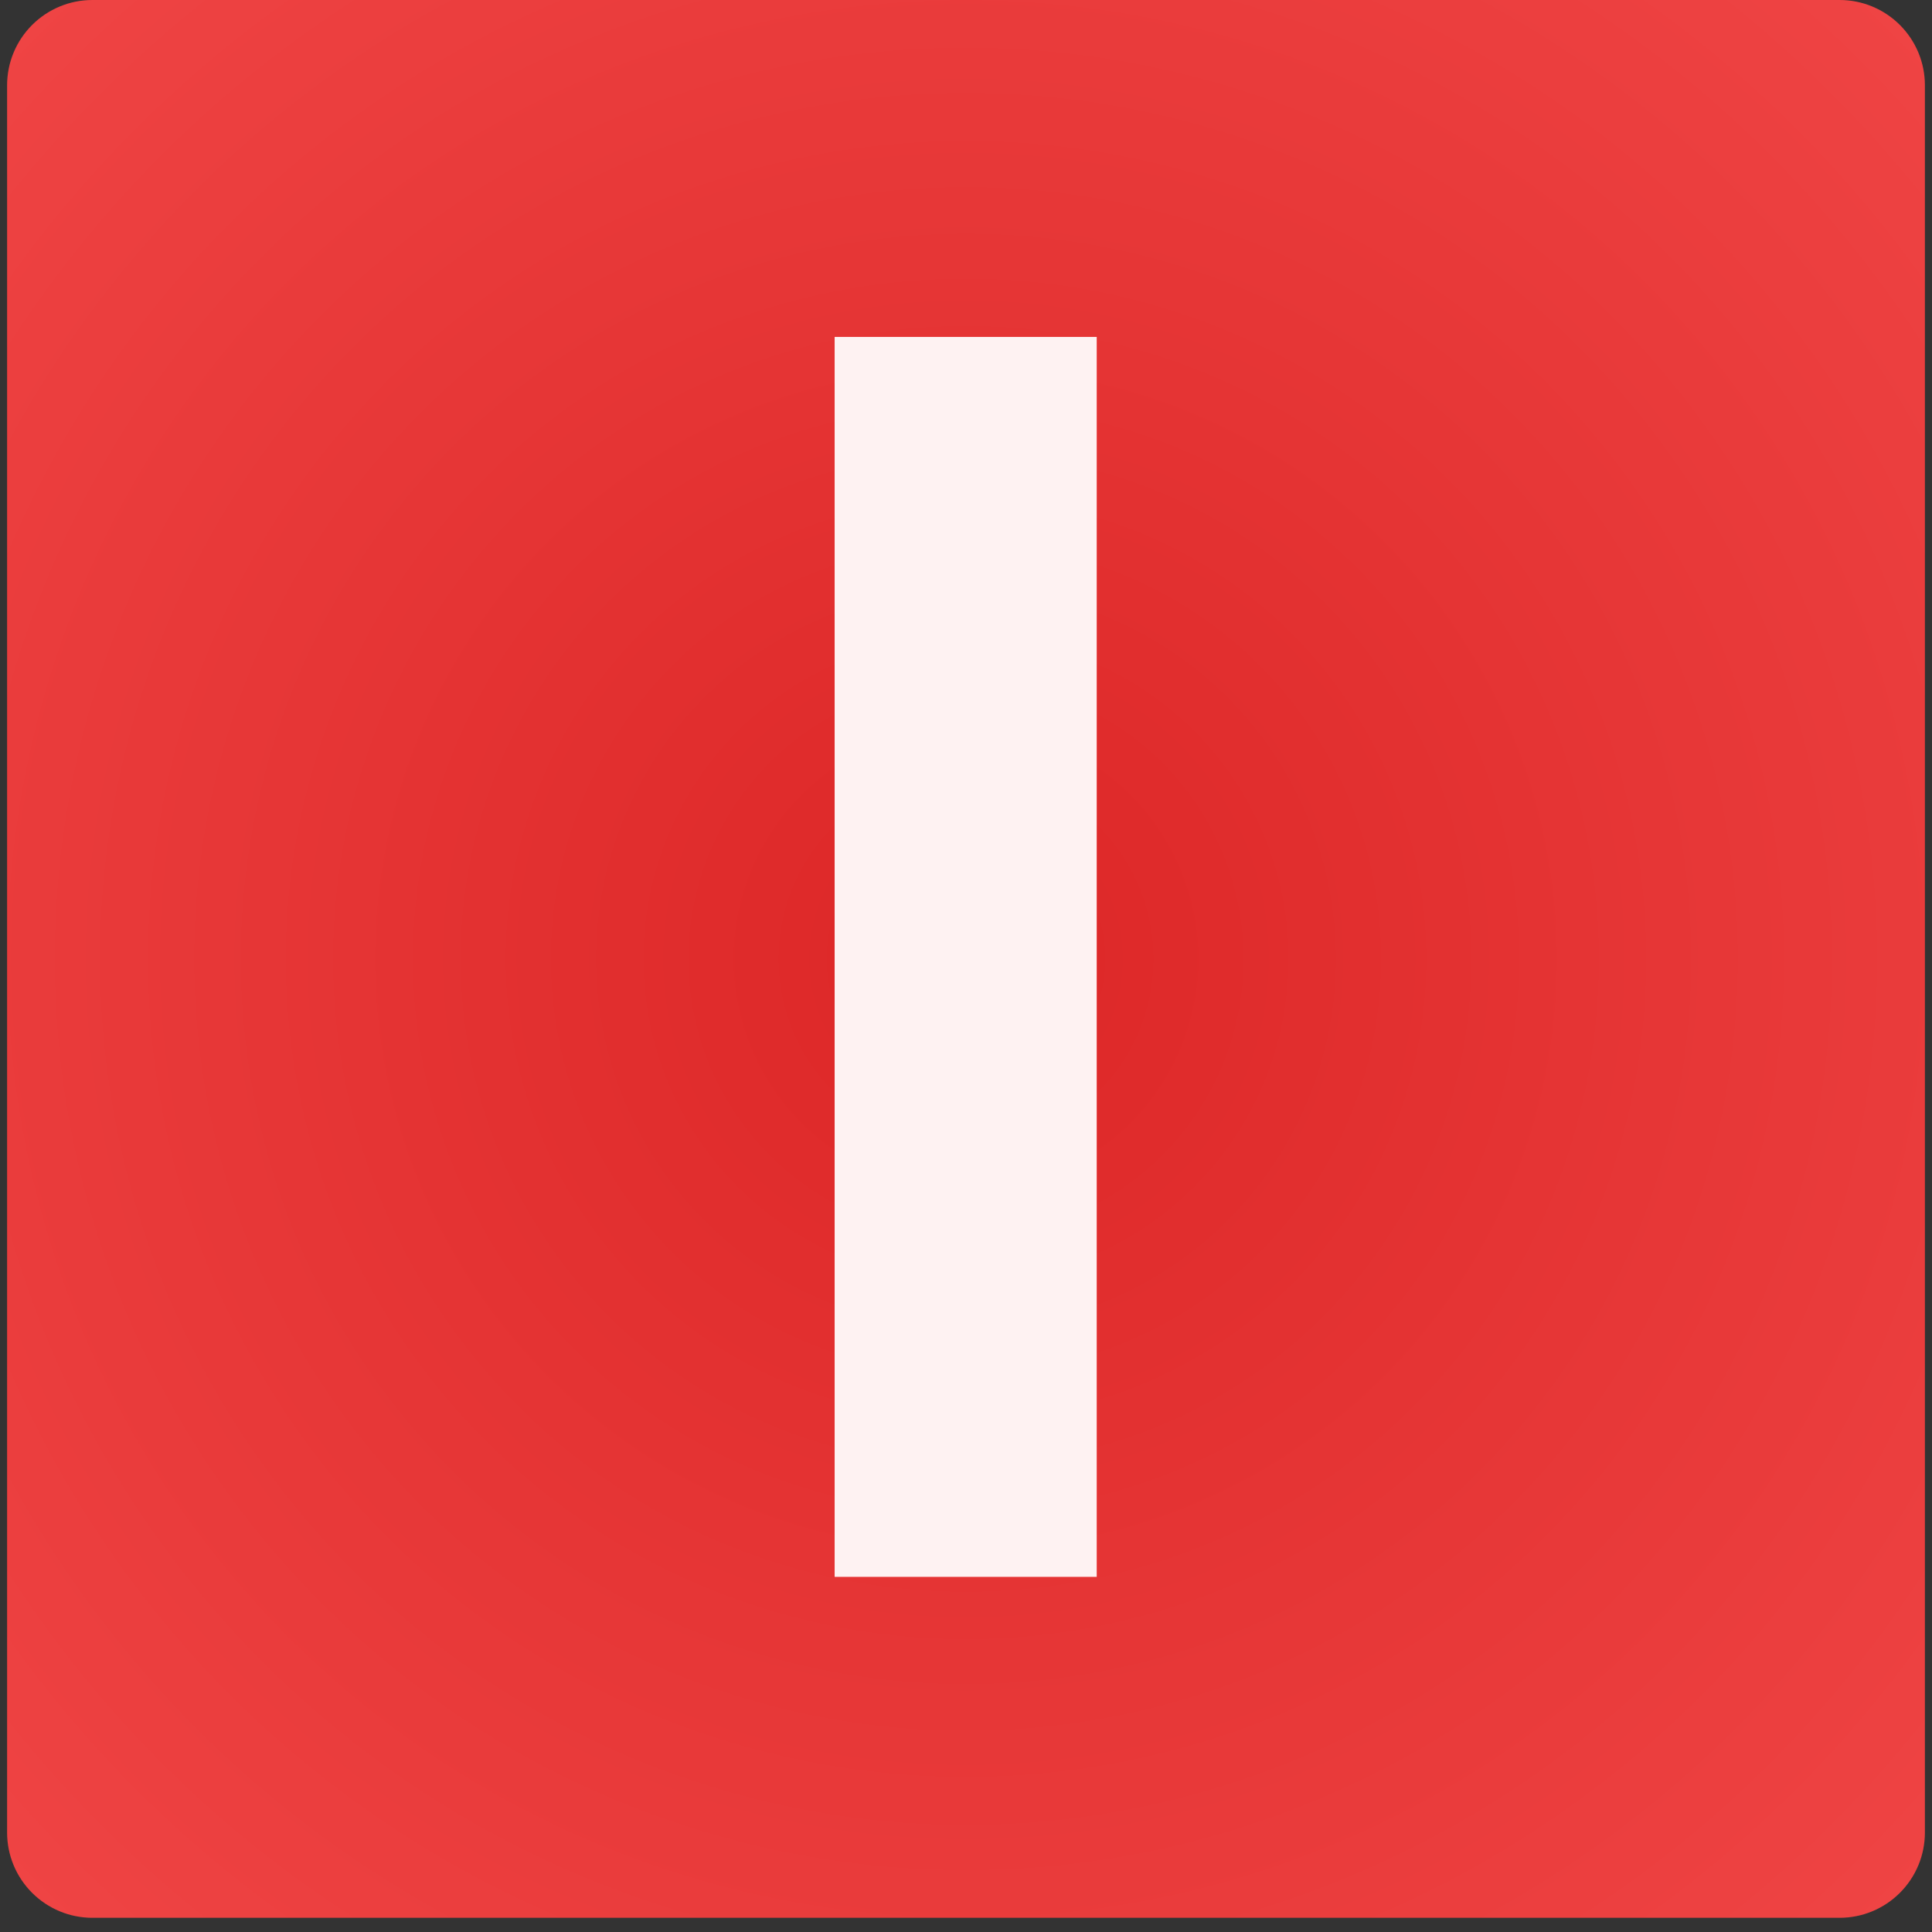 <svg xmlns="http://www.w3.org/2000/svg" xmlns:xlink="http://www.w3.org/1999/xlink" width="180" zoomAndPan="magnify" viewBox="0 0 135 135" height="180" preserveAspectRatio="xMidYMid meet" version="1.0"><rect x="0" y="0" width="135" height="135" fill="#333333" stroke="none"/><defs><g/><clipPath id="e9a76a183f"><path d="M 0.496 0 L 134.504 0 L 134.504 134.008 L 0.496 134.008 Z M 0.496 0 " clip-rule="nonzero"/></clipPath><clipPath id="7e340789a0"><path d="M 6.453 0 L 128.547 0 C 130.129 0 131.641 0.629 132.758 1.746 C 133.875 2.863 134.504 4.375 134.504 5.957 L 134.504 128.051 C 134.504 129.633 133.875 131.145 132.758 132.262 C 131.641 133.379 130.129 134.008 128.547 134.008 L 6.453 134.008 C 4.871 134.008 3.359 133.379 2.242 132.262 C 1.125 131.145 0.496 129.633 0.496 128.051 L 0.496 5.957 C 0.496 4.375 1.125 2.863 2.242 1.746 C 3.359 0.629 4.871 0 6.453 0 Z M 6.453 0 " clip-rule="nonzero"/></clipPath><radialGradient gradientTransform="matrix(1, 0, 0, 1, 0.496, 0)" gradientUnits="userSpaceOnUse" r="94.757" cx="67.004" id="1460cb802d" cy="67.004" fx="67.004" fy="67.004"><stop stop-opacity="1" stop-color="rgb(86.415%, 15.083%, 15.083%)" offset="0"/><stop stop-opacity="1" stop-color="rgb(86.632%, 15.428%, 15.428%)" offset="0.031"/><stop stop-opacity="1" stop-color="rgb(86.833%, 15.752%, 15.752%)" offset="0.059"/><stop stop-opacity="1" stop-color="rgb(87.036%, 16.074%, 16.074%)" offset="0.086"/><stop stop-opacity="1" stop-color="rgb(87.238%, 16.397%, 16.397%)" offset="0.113"/><stop stop-opacity="1" stop-color="rgb(87.427%, 16.696%, 16.696%)" offset="0.141"/><stop stop-opacity="1" stop-color="rgb(87.599%, 16.972%, 16.972%)" offset="0.164"/><stop stop-opacity="1" stop-color="rgb(87.773%, 17.25%, 17.25%)" offset="0.188"/><stop stop-opacity="1" stop-color="rgb(87.947%, 17.526%, 17.526%)" offset="0.211"/><stop stop-opacity="1" stop-color="rgb(88.12%, 17.802%, 17.802%)" offset="0.234"/><stop stop-opacity="1" stop-color="rgb(88.278%, 18.056%, 18.056%)" offset="0.258"/><stop stop-opacity="1" stop-color="rgb(88.423%, 18.286%, 18.286%)" offset="0.277"/><stop stop-opacity="1" stop-color="rgb(88.568%, 18.517%, 18.517%)" offset="0.297"/><stop stop-opacity="1" stop-color="rgb(88.713%, 18.747%, 18.747%)" offset="0.316"/><stop stop-opacity="1" stop-color="rgb(88.857%, 18.977%, 18.977%)" offset="0.336"/><stop stop-opacity="1" stop-color="rgb(89.001%, 19.208%, 19.208%)" offset="0.355"/><stop stop-opacity="1" stop-color="rgb(89.146%, 19.438%, 19.438%)" offset="0.375"/><stop stop-opacity="1" stop-color="rgb(89.276%, 19.646%, 19.646%)" offset="0.395"/><stop stop-opacity="1" stop-color="rgb(89.392%, 19.83%, 19.83%)" offset="0.41"/><stop stop-opacity="1" stop-color="rgb(89.508%, 20.015%, 20.015%)" offset="0.426"/><stop stop-opacity="1" stop-color="rgb(89.68%, 20.293%, 20.293%)" offset="0.441"/><stop stop-opacity="1" stop-color="rgb(89.912%, 20.66%, 20.66%)" offset="0.473"/><stop stop-opacity="1" stop-color="rgb(90.129%, 21.007%, 21.007%)" offset="0.504"/><stop stop-opacity="1" stop-color="rgb(90.331%, 21.329%, 21.329%)" offset="0.531"/><stop stop-opacity="1" stop-color="rgb(90.533%, 21.652%, 21.652%)" offset="0.559"/><stop stop-opacity="1" stop-color="rgb(90.721%, 21.951%, 21.951%)" offset="0.586"/><stop stop-opacity="1" stop-color="rgb(90.895%, 22.227%, 22.227%)" offset="0.609"/><stop stop-opacity="1" stop-color="rgb(91.054%, 22.481%, 22.481%)" offset="0.633"/><stop stop-opacity="1" stop-color="rgb(91.199%, 22.711%, 22.711%)" offset="0.652"/><stop stop-opacity="1" stop-color="rgb(91.342%, 22.942%, 22.942%)" offset="0.672"/><stop stop-opacity="1" stop-color="rgb(91.473%, 23.149%, 23.149%)" offset="0.691"/><stop stop-opacity="1" stop-color="rgb(91.589%, 23.334%, 23.334%)" offset="0.707"/><stop stop-opacity="1" stop-color="rgb(91.762%, 23.611%, 23.611%)" offset="0.723"/><stop stop-opacity="1" stop-color="rgb(91.978%, 23.956%, 23.956%)" offset="0.754"/><stop stop-opacity="1" stop-color="rgb(92.181%, 24.278%, 24.278%)" offset="0.781"/><stop stop-opacity="1" stop-color="rgb(92.369%, 24.579%, 24.579%)" offset="0.809"/><stop stop-opacity="1" stop-color="rgb(92.528%, 24.832%, 24.832%)" offset="0.832"/><stop stop-opacity="1" stop-color="rgb(92.659%, 25.04%, 25.04%)" offset="0.852"/><stop stop-opacity="1" stop-color="rgb(92.831%, 25.316%, 25.316%)" offset="0.867"/><stop stop-opacity="1" stop-color="rgb(93.034%, 25.638%, 25.638%)" offset="0.898"/><stop stop-opacity="1" stop-color="rgb(93.193%, 25.891%, 25.891%)" offset="0.922"/><stop stop-opacity="1" stop-color="rgb(93.367%, 26.169%, 26.169%)" offset="0.941"/><stop stop-opacity="1" stop-color="rgb(93.584%, 26.515%, 26.515%)" offset="0.969"/><stop stop-opacity="1" stop-color="rgb(93.7%, 26.7%, 26.7%)" offset="1"/></radialGradient></defs><g clip-path="url(#e9a76a183f)"><g clip-path="url(#7e340789a0)"><path fill="url(#1460cb802d)" d="M 0.496 0 L 0.496 134.008 L 134.504 134.008 L 134.504 0 Z M 0.496 0 " fill-rule="nonzero"/></g></g><g fill="#fef2f2" fill-opacity="1"><g transform="translate(50.79, 110.184)"><g><path d="M 25.844 -86.641 L 25.844 0 L 7.531 0 L 7.531 -86.641 Z M 25.844 -86.641 "/></g></g></g></svg>